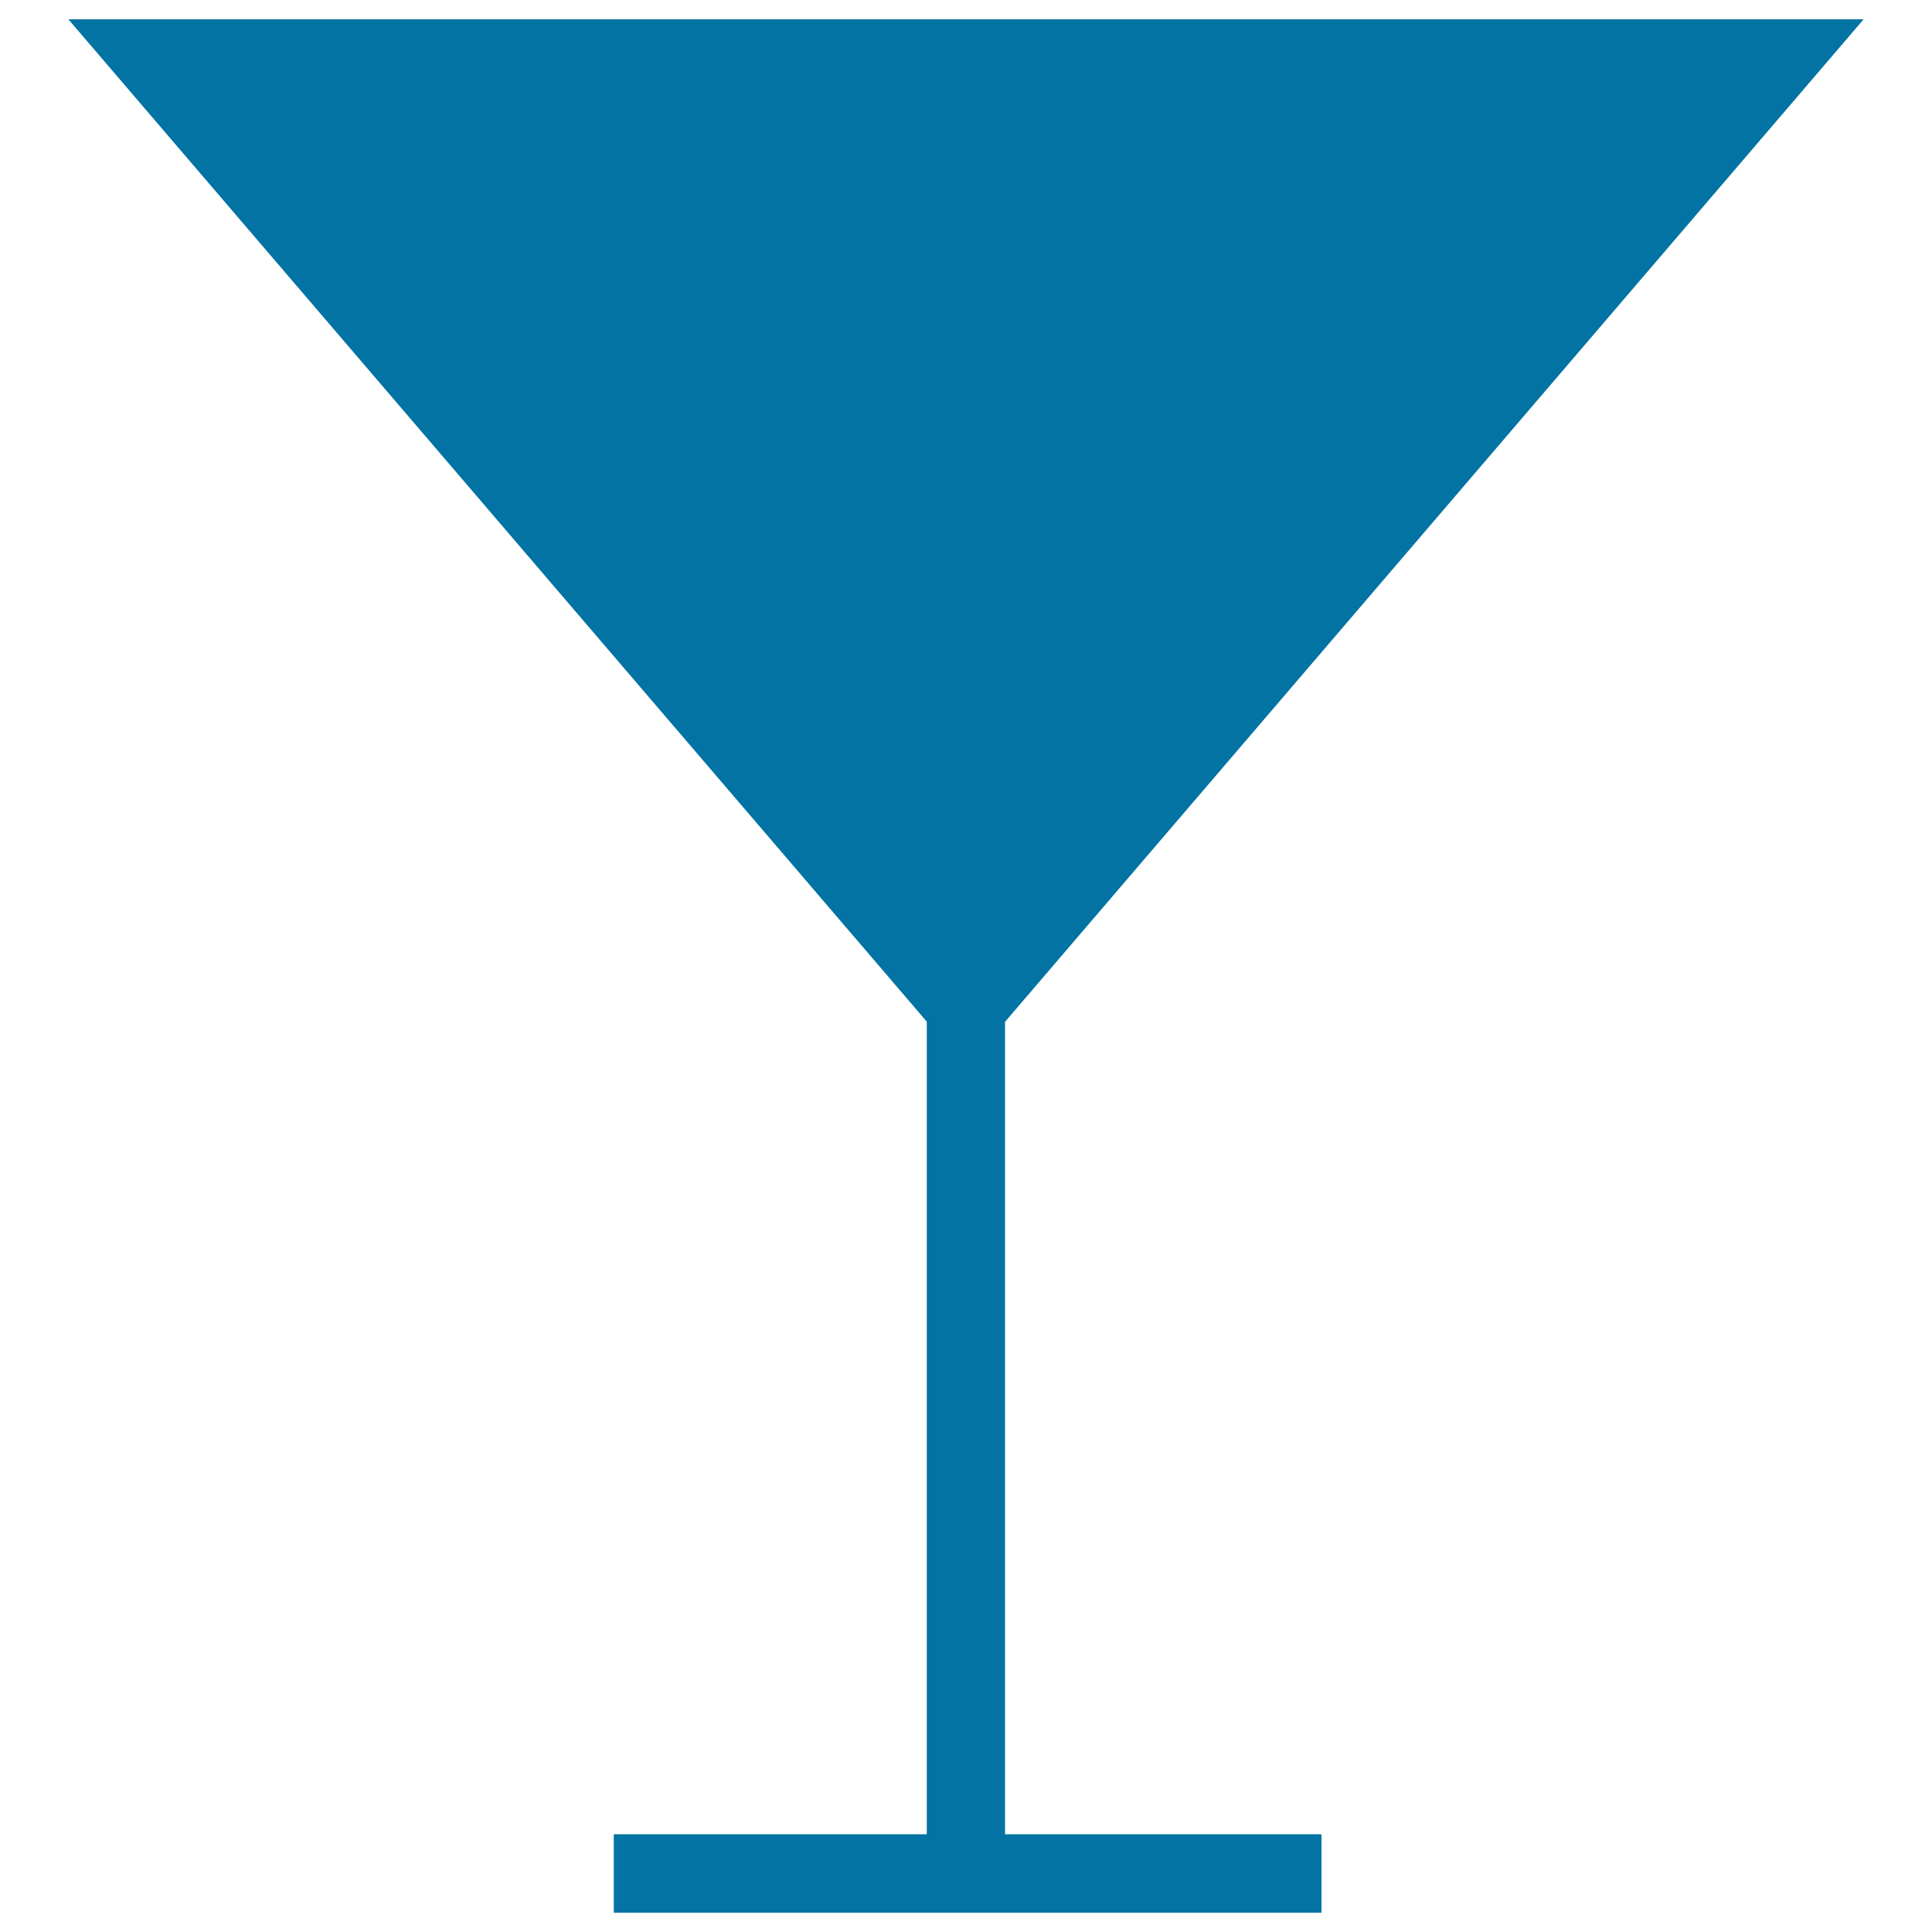 <svg xmlns="http://www.w3.org/2000/svg" viewBox="0 0 1000 1000" style="fill:#0273a2">
<title>Wine Glass SVG icon</title>
<g><g><path d="M520.2,528.9L964.6,10H35.4l444.3,518.8v420.6h-162V990H684v-40.6H520.2V528.9L520.2,528.9z"/></g></g>
</svg>